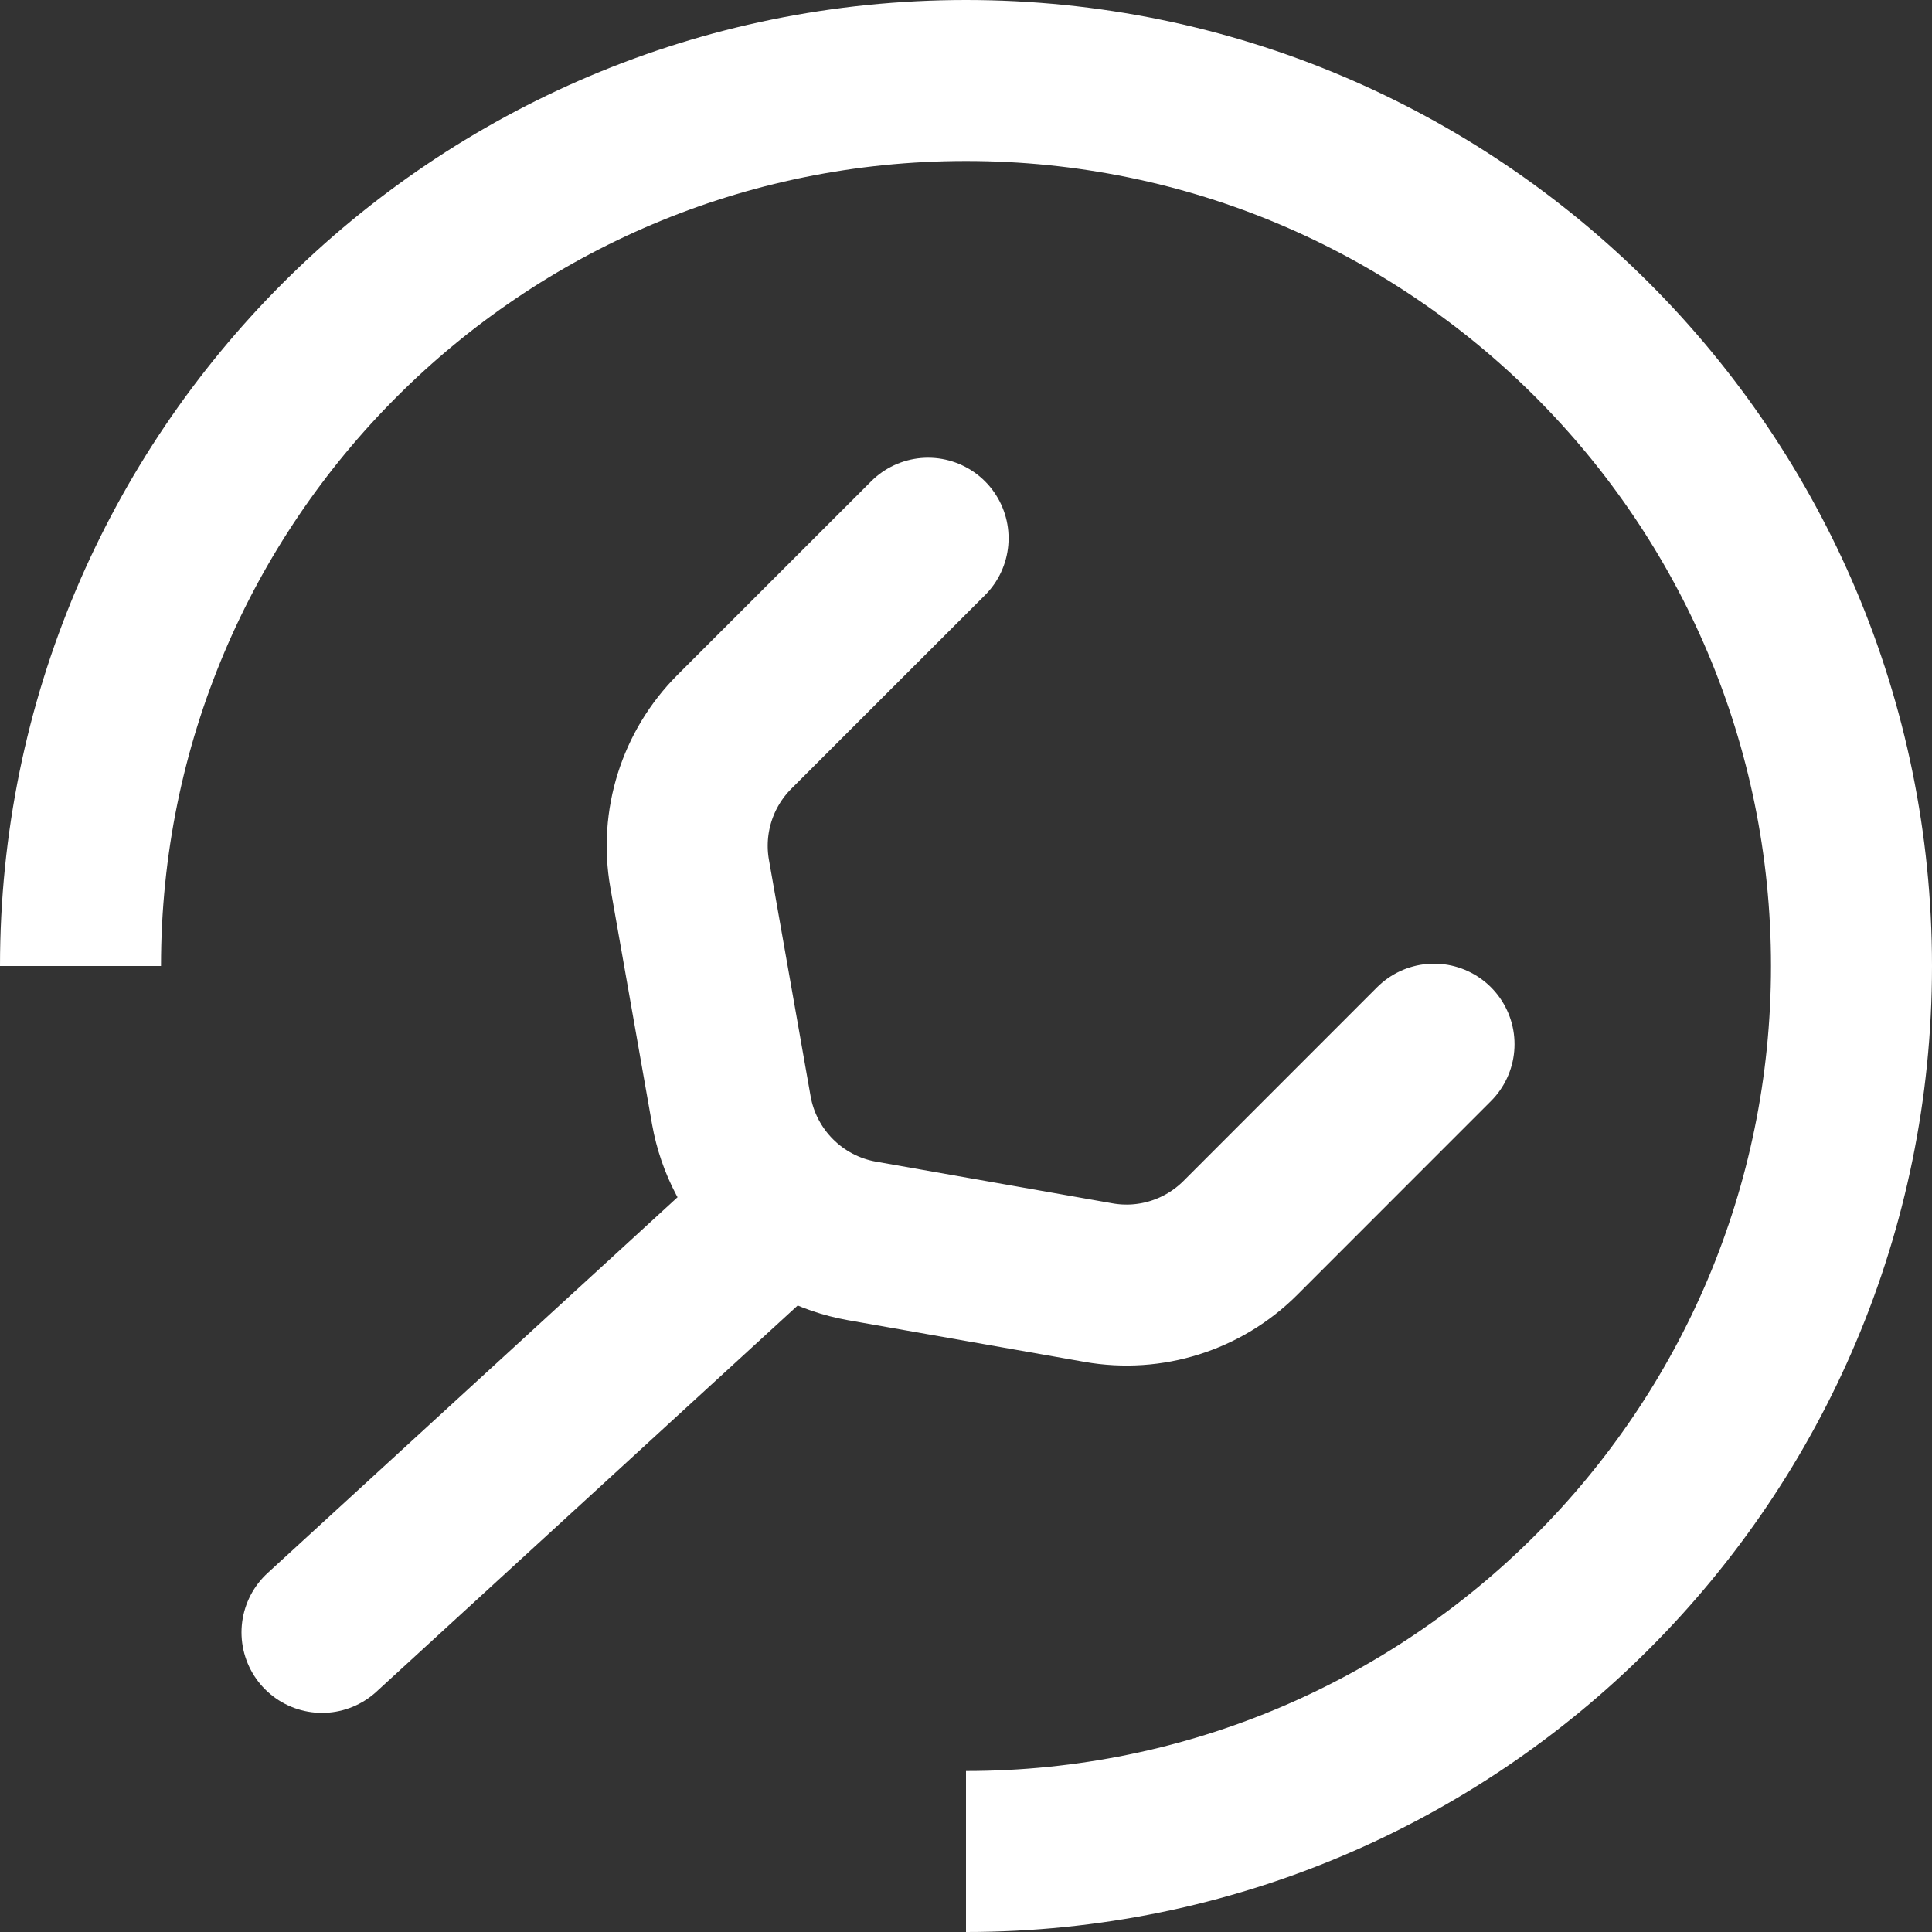 <svg width="24" height="24" viewBox="0 0 24 24" fill="none" xmlns="http://www.w3.org/2000/svg">
<rect x="0" y="0" width="24" height="24" fill="#333333" stroke="none"/>
<path d="M12 23C18.075 23 23 18.075 23 12C23 5.925 18.075 1 12 1C5.925 1 1 5.925 1 12" stroke="white" stroke-width="2"/>
<path d="M11.529 6.686L9.122 9.092C8.661 9.554 8.454 10.211 8.567 10.854L9.085 13.793C9.232 14.62 9.88 15.268 10.707 15.415L13.646 15.933C14.289 16.047 14.946 15.839 15.408 15.378L17.814 12.971" stroke="white" stroke-width="2" stroke-linecap="round"/>
<path d="M4 20.278L9.333 15.389" stroke="white" stroke-width="2" stroke-linecap="round"/>
</svg>
